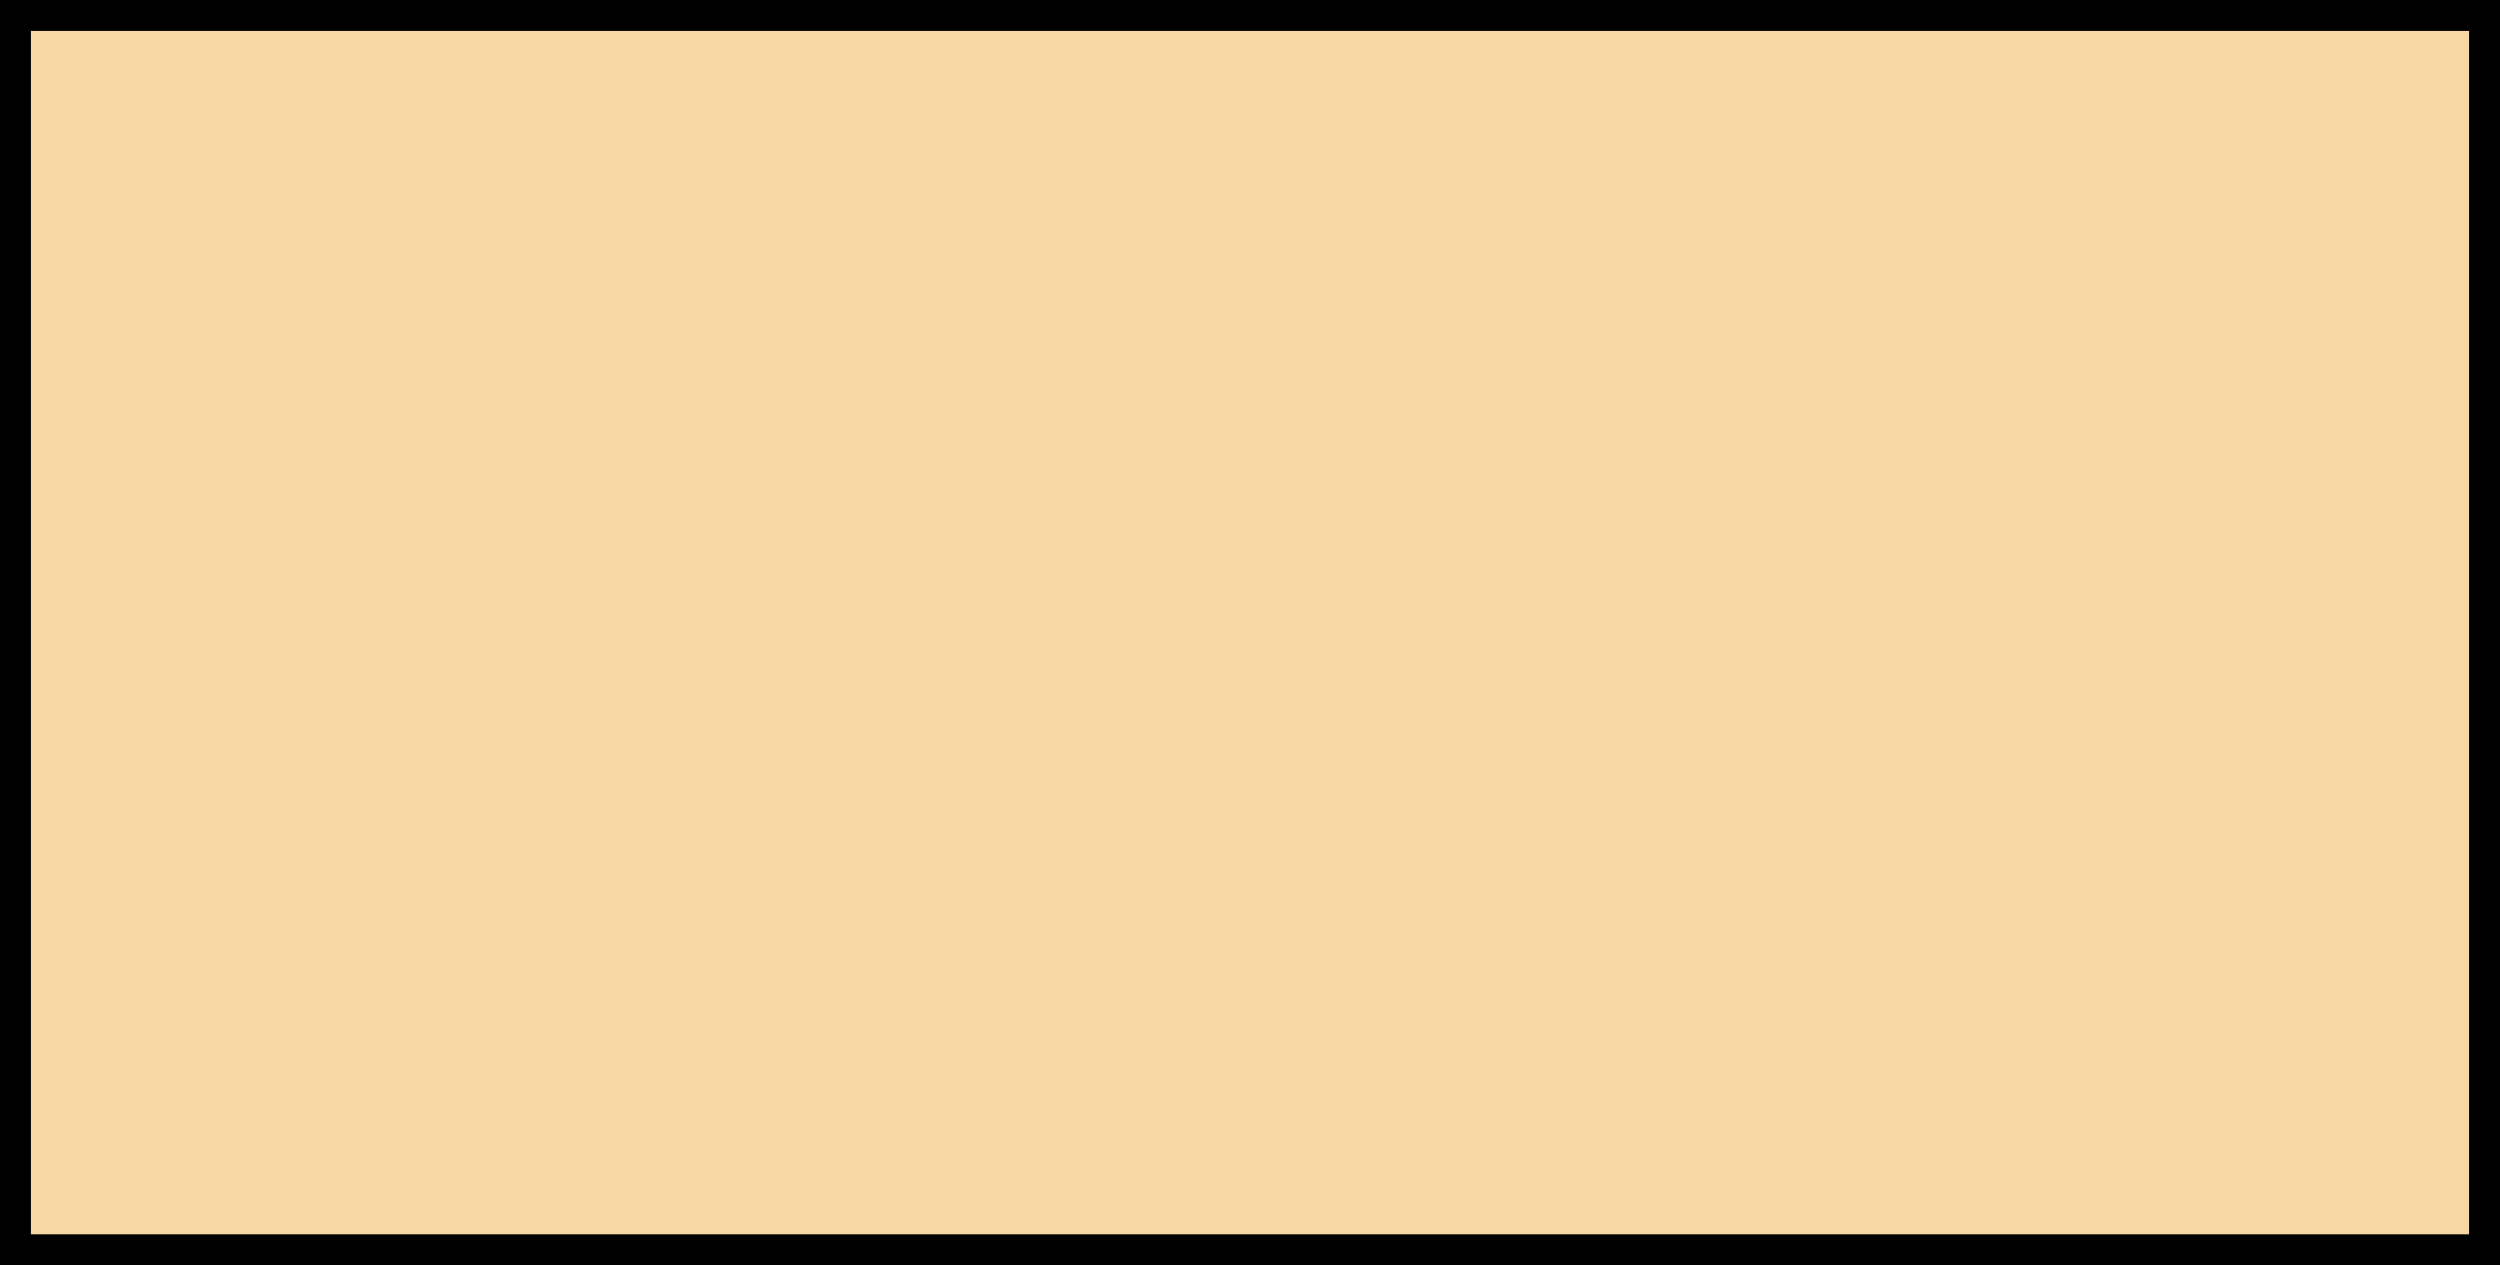 <?xml version="1.0" encoding="iso-8859-1"?>
<!-- Generator: Adobe Illustrator 23.1.1, SVG Export Plug-In . SVG Version: 6.00 Build 0)  -->
<svg version="1.1" id="_x31_055" xmlns="http://www.w3.org/2000/svg" xmlns:xlink="http://www.w3.org/1999/xlink" x="0px" y="0px"
	 viewBox="0 0 11.482 5.811" style="enable-background:new 0 0 11.482 5.811;" xml:space="preserve">
<g>
	
		<rect x="0.071" y="0.071" style="fill:#F7D8A4;stroke:#000000;stroke-width:0.142;stroke-miterlimit:3.864;" width="11.34" height="5.669"/>
</g>
</svg>
